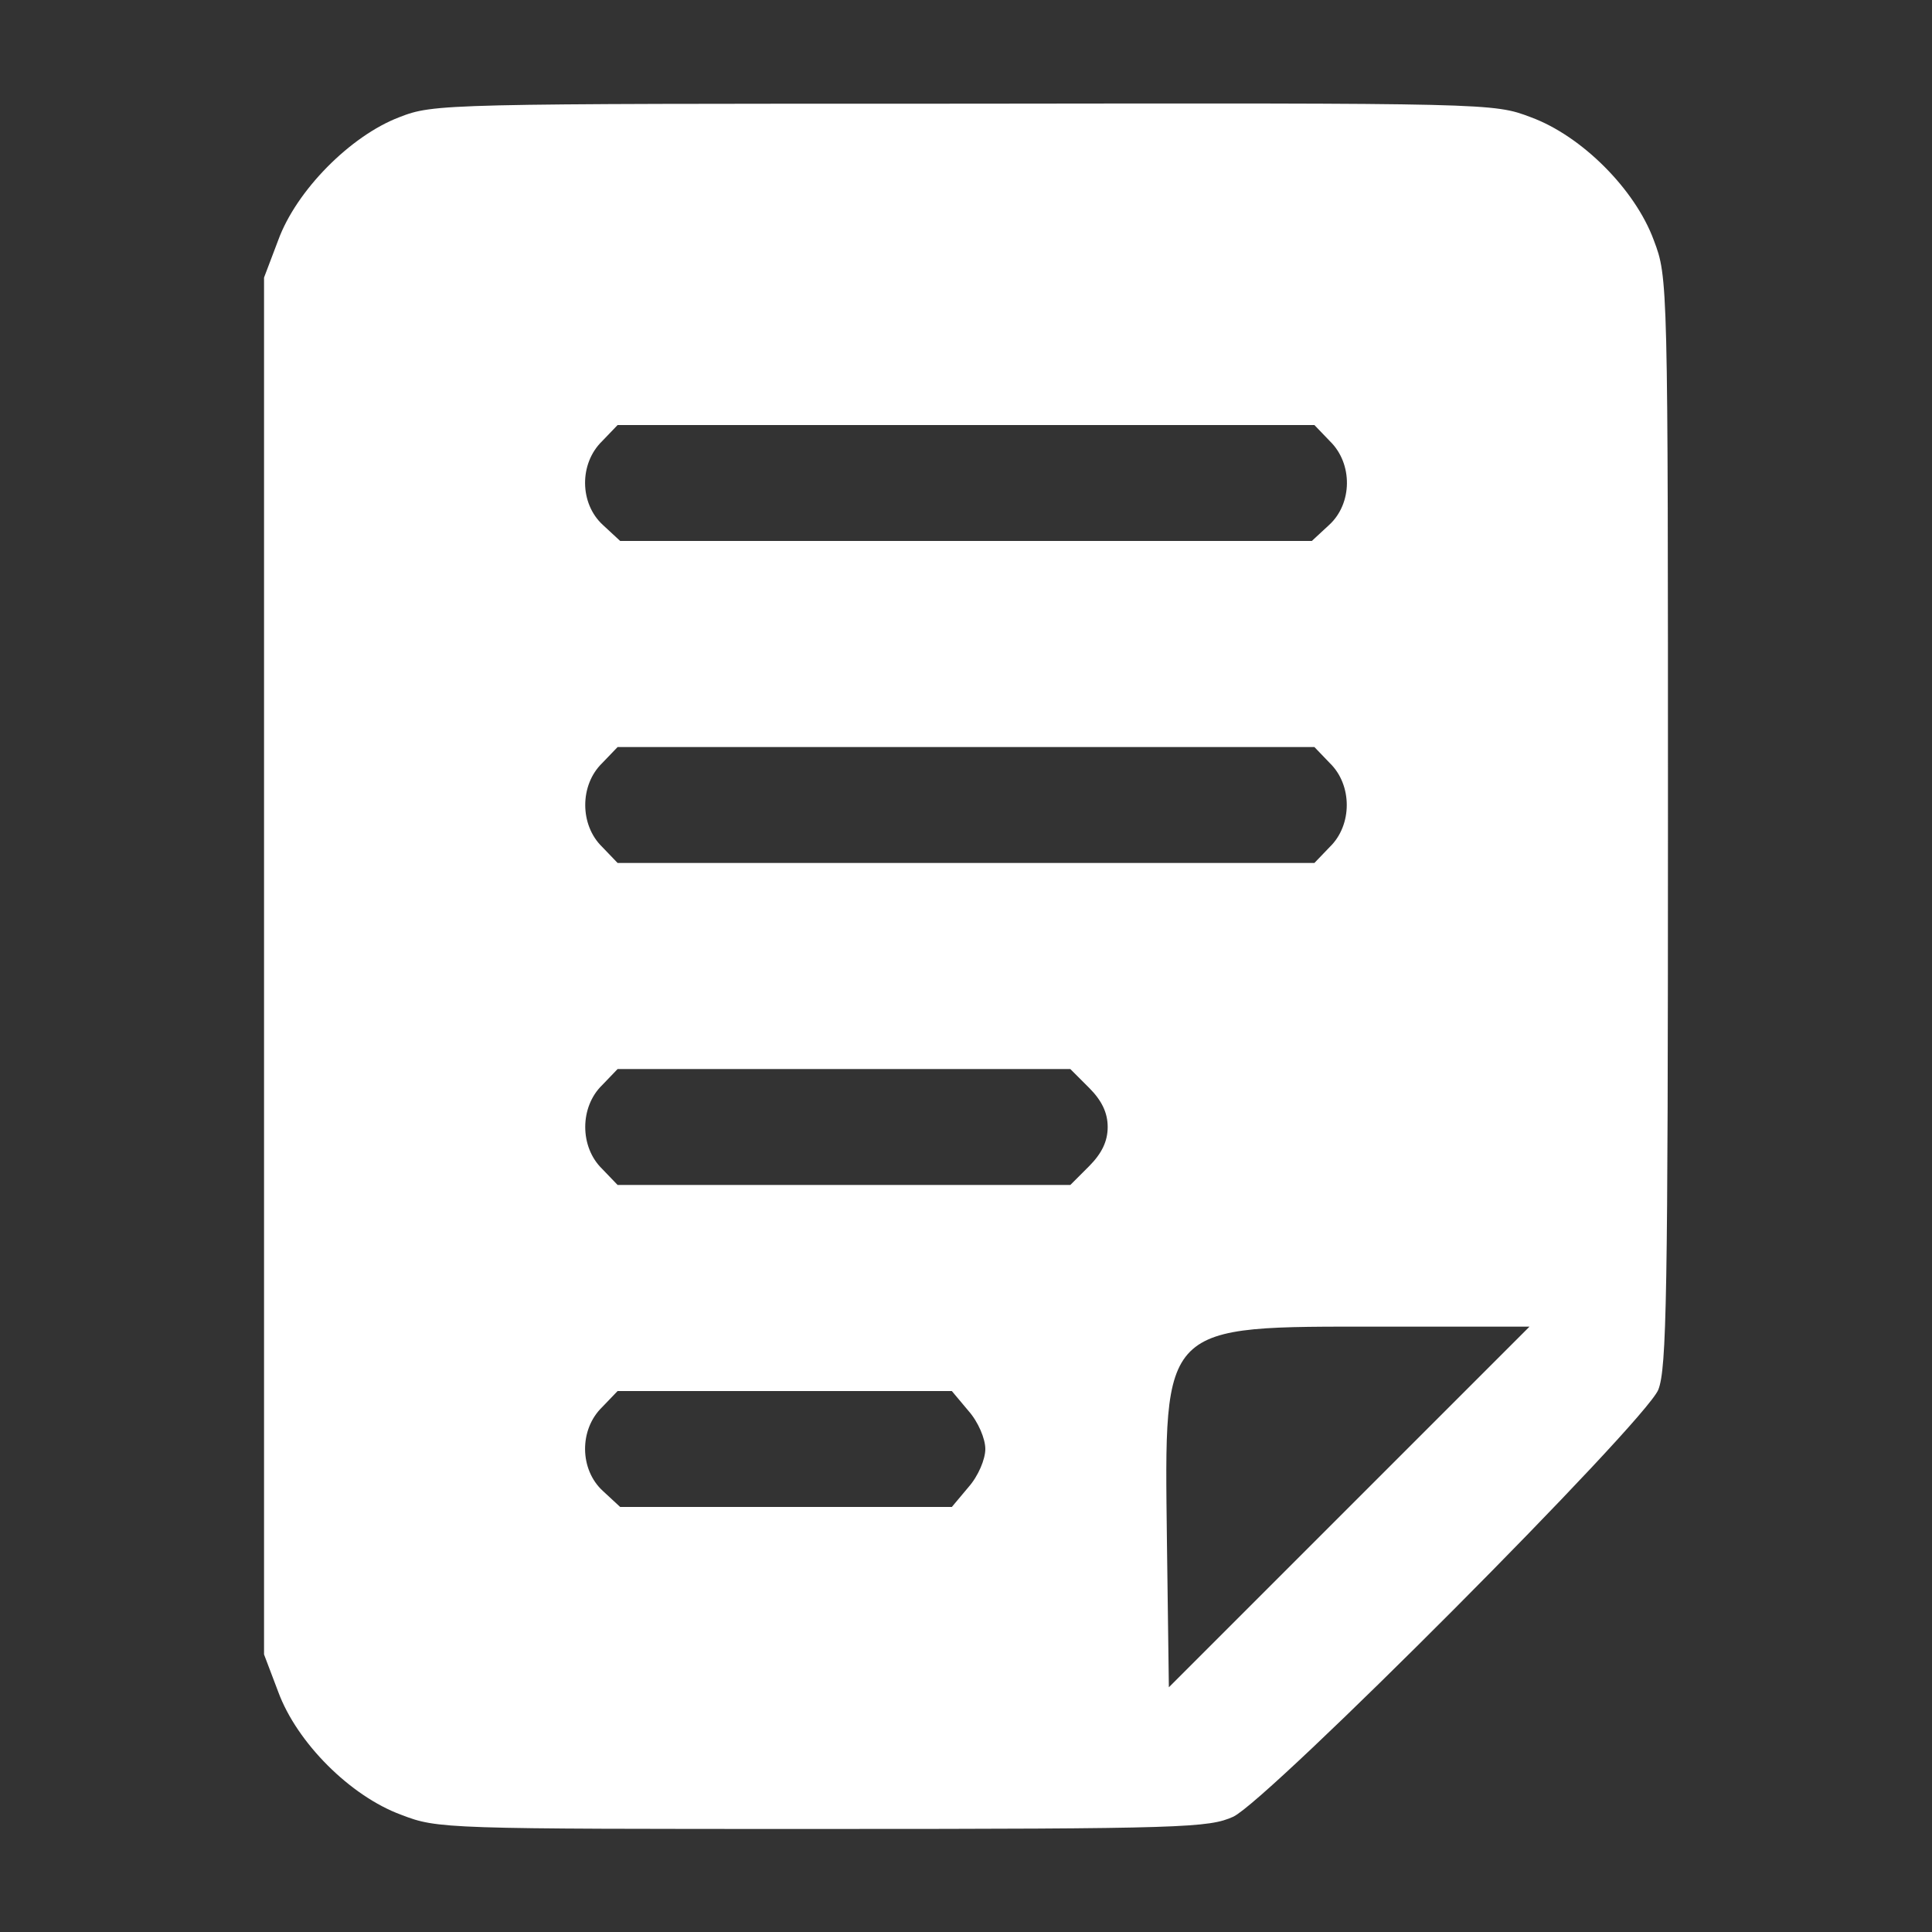 <?xml version="1.0" standalone="no"?>
<!DOCTYPE svg PUBLIC "-//W3C//DTD SVG 20010904//EN"
 "http://www.w3.org/TR/2001/REC-SVG-20010904/DTD/svg10.dtd">
<svg version="1.0" xmlns="http://www.w3.org/2000/svg"
 width="300pt" height="300pt" viewBox="0 0 300 300"
 preserveAspectRatio="xMidYMid meet">
<rect x="0" y="0" width="300" height="300" fill="#333333" stroke="none"/>
<g transform="translate(0,300) scale(0.1,-0.1)"
fill="#ffffff" stroke="none">
<path d="M620 2818 c-76 -29 -160 -114 -188 -191 l-22 -58 0 -1069 0 -1069 22
-58 c29 -79 112 -162 191 -191 57 -22 67 -22 655 -22 563 0 599 2 637 19 55
26 639 612 660 663 13 33 15 145 15 882 0 842 0 845 -22 903 -29 79 -112 162
-191 191 -58 22 -61 22 -880 21 -811 0 -823 0 -877 -21z m1445 -503 c36 -35
35 -97 -1 -130 l-27 -25 -537 0 -537 0 -27 25 c-36 33 -37 95 -1 130 l24 25
541 0 541 0 24 -25z m0 -500 c35 -34 35 -96 0 -130 l-24 -25 -541 0 -541 0
-24 25 c-35 34 -35 96 0 130 l24 25 541 0 541 0 24 -25z m-374 -504 c20 -20
29 -39 29 -61 0 -22 -9 -41 -29 -61 l-29 -29 -352 0 -351 0 -24 25 c-35 34
-35 96 0 130 l24 25 351 0 352 0 29 -29z m404 -651 l-280 -280 -3 226 c-4 342
-11 334 333 334 l230 0 -280 -280z m-591 149 c15 -17 26 -43 26 -59 0 -16 -11
-42 -26 -59 l-26 -31 -257 0 -258 0 -27 25 c-36 33 -37 95 -1 130 l24 25 260
0 259 0 26 -31z"/>
</g>
</svg>

